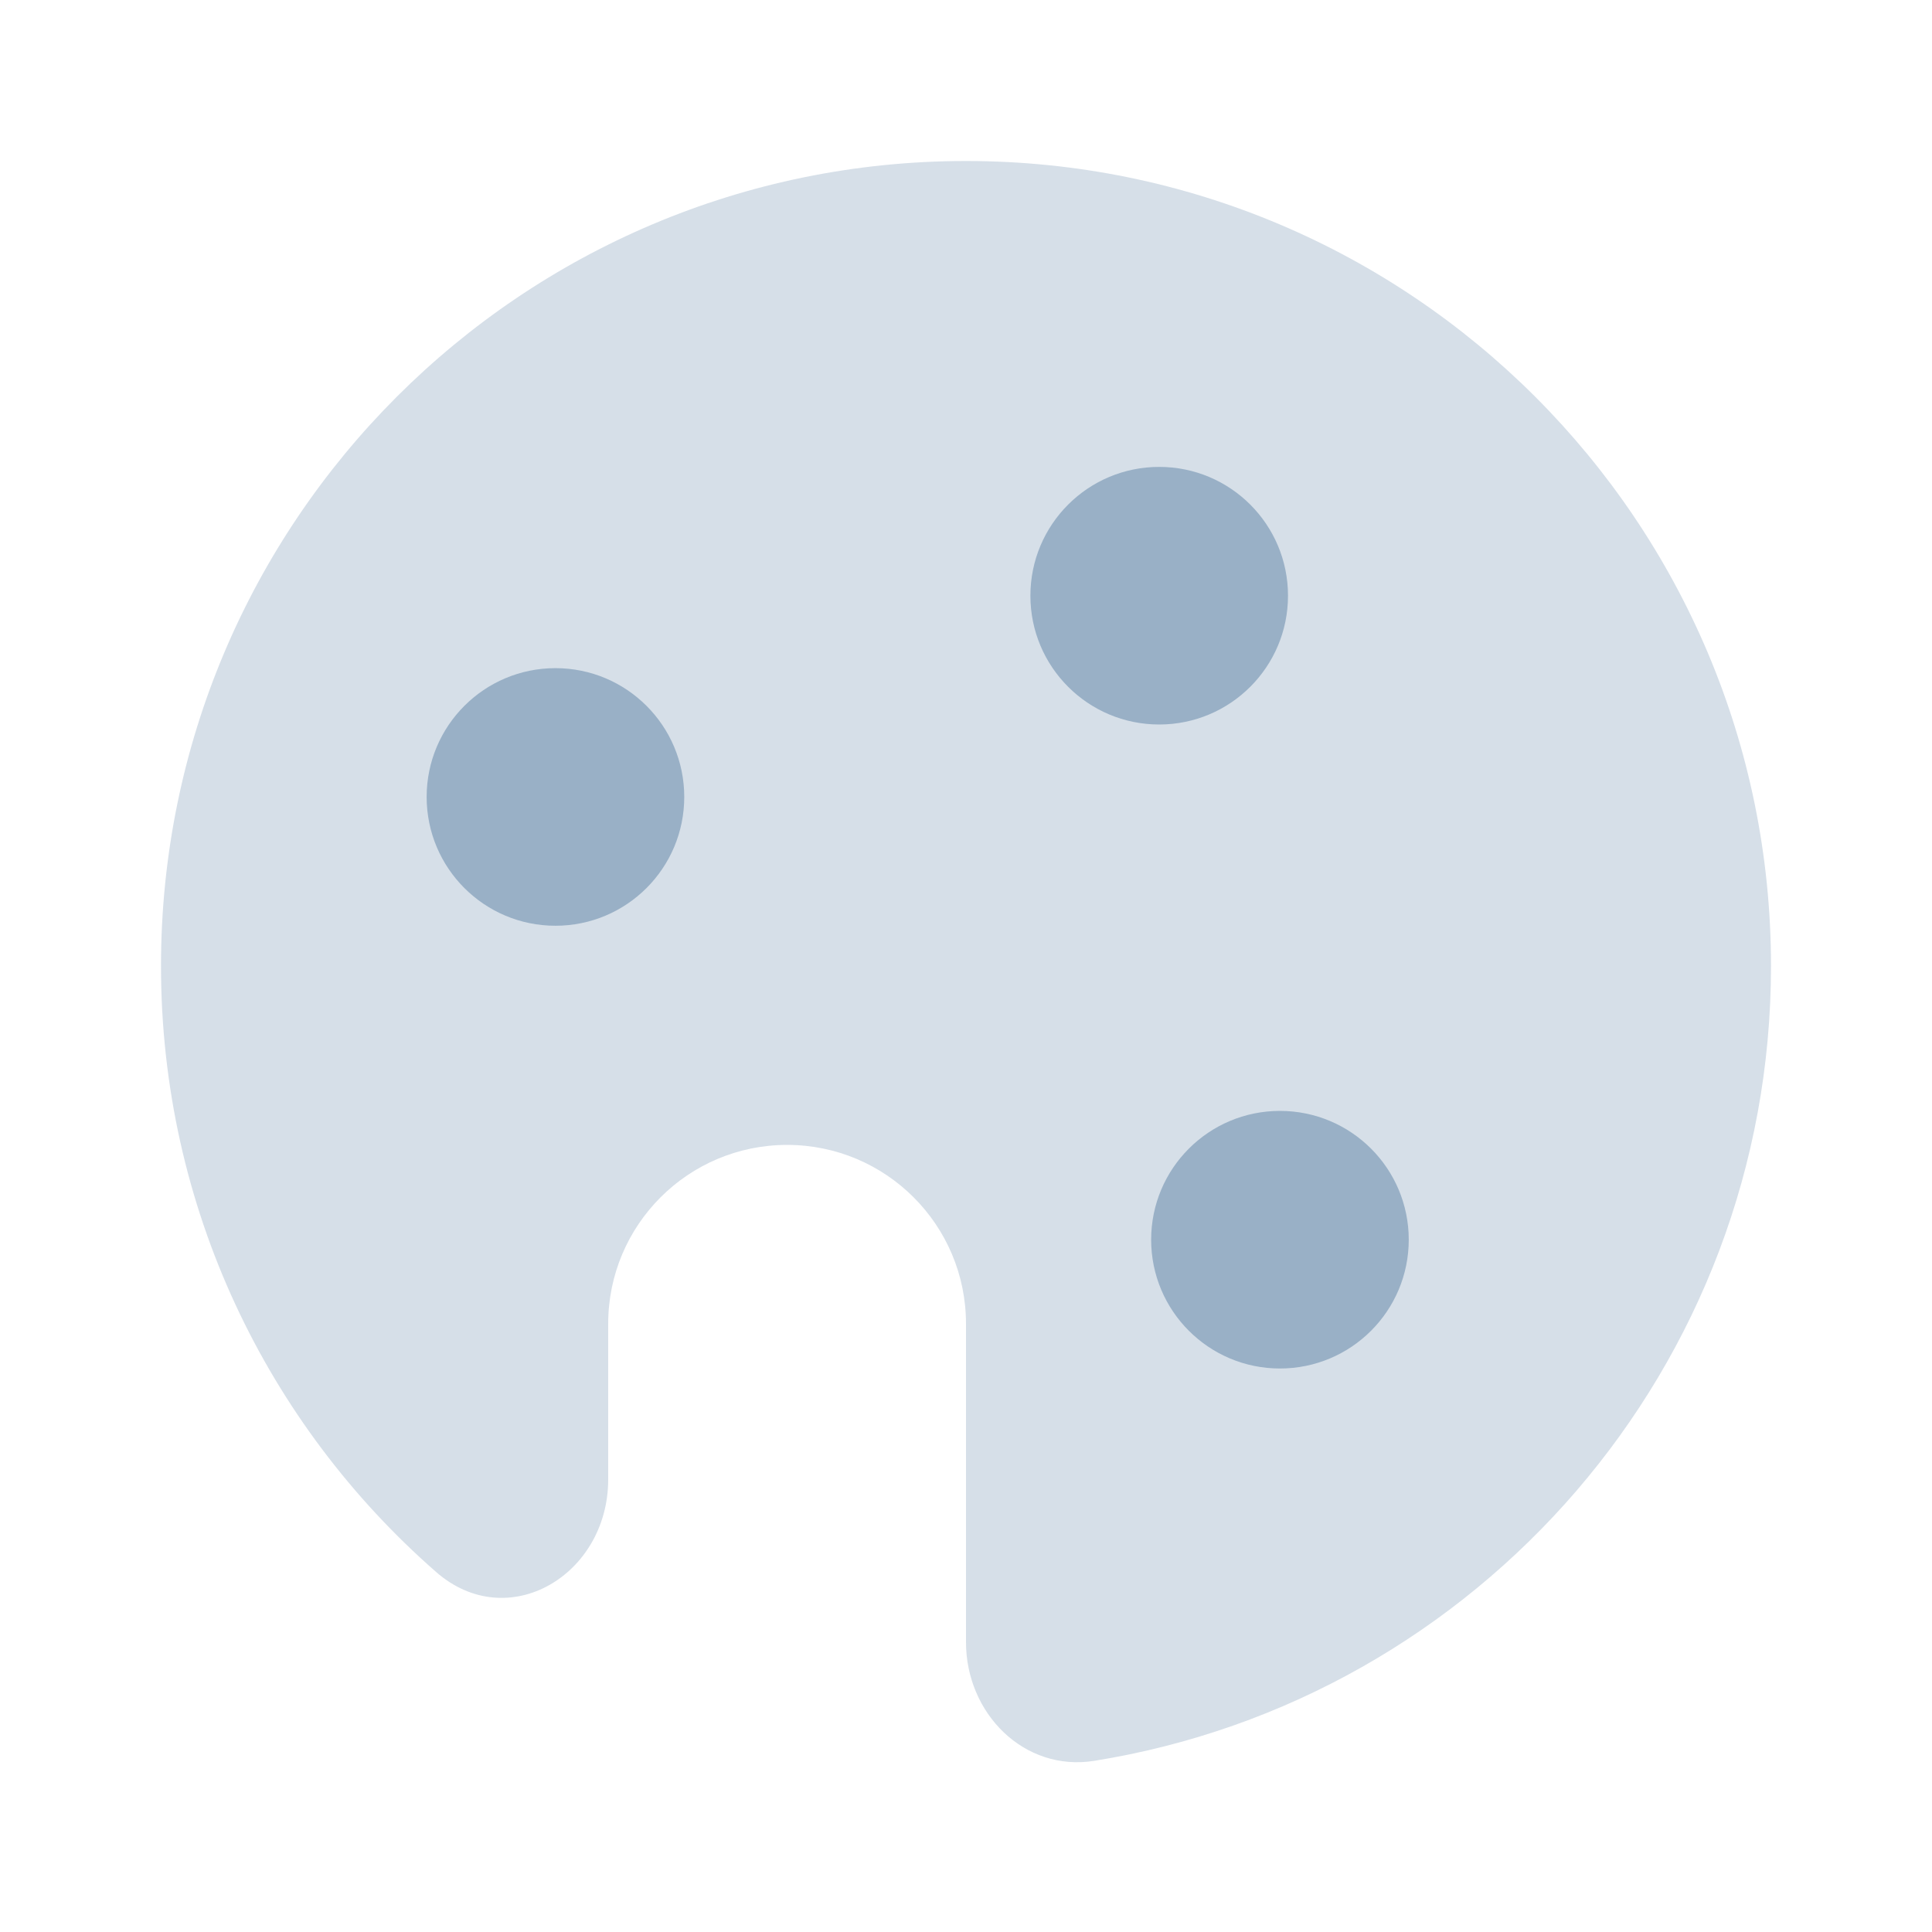 <svg width="30" height="30" viewBox="0 0 30 30" fill="none" xmlns="http://www.w3.org/2000/svg">
<path opacity="0.4" d="M27.5 15C27.5 21.226 22.949 26.388 16.992 27.342C15.902 27.517 15 26.605 15 25.5V20.556C15 19.021 13.756 17.778 12.222 17.778C10.688 17.778 9.444 19.021 9.444 20.556V22.973C9.444 24.458 7.888 25.387 6.771 24.409C4.153 22.118 2.5 18.752 2.5 15C2.5 8.096 8.096 2.5 15 2.5C21.904 2.5 27.5 8.096 27.5 15Z" fill="#99B0C6"/>
<path d="M16 9.25C16 8.145 16.895 7.25 18 7.25C19.105 7.25 20 8.145 20 9.25C20 10.355 19.105 11.25 18 11.25C16.895 11.25 16 10.355 16 9.25Z" fill="#99B0C6"/>
<path d="M6.625 12.375C6.625 11.27 7.52 10.375 8.625 10.375C9.73 10.375 10.625 11.27 10.625 12.375C10.625 13.48 9.73 14.375 8.625 14.375C7.52 14.375 6.625 13.48 6.625 12.375Z" fill="#99B0C6"/>
<path d="M17.875 19.25C17.875 18.145 18.77 17.25 19.875 17.25C20.98 17.25 21.875 18.145 21.875 19.25C21.875 20.355 20.98 21.25 19.875 21.25C18.77 21.25 17.875 20.355 17.875 19.25Z" fill="#99B0C6"/>
</svg>
